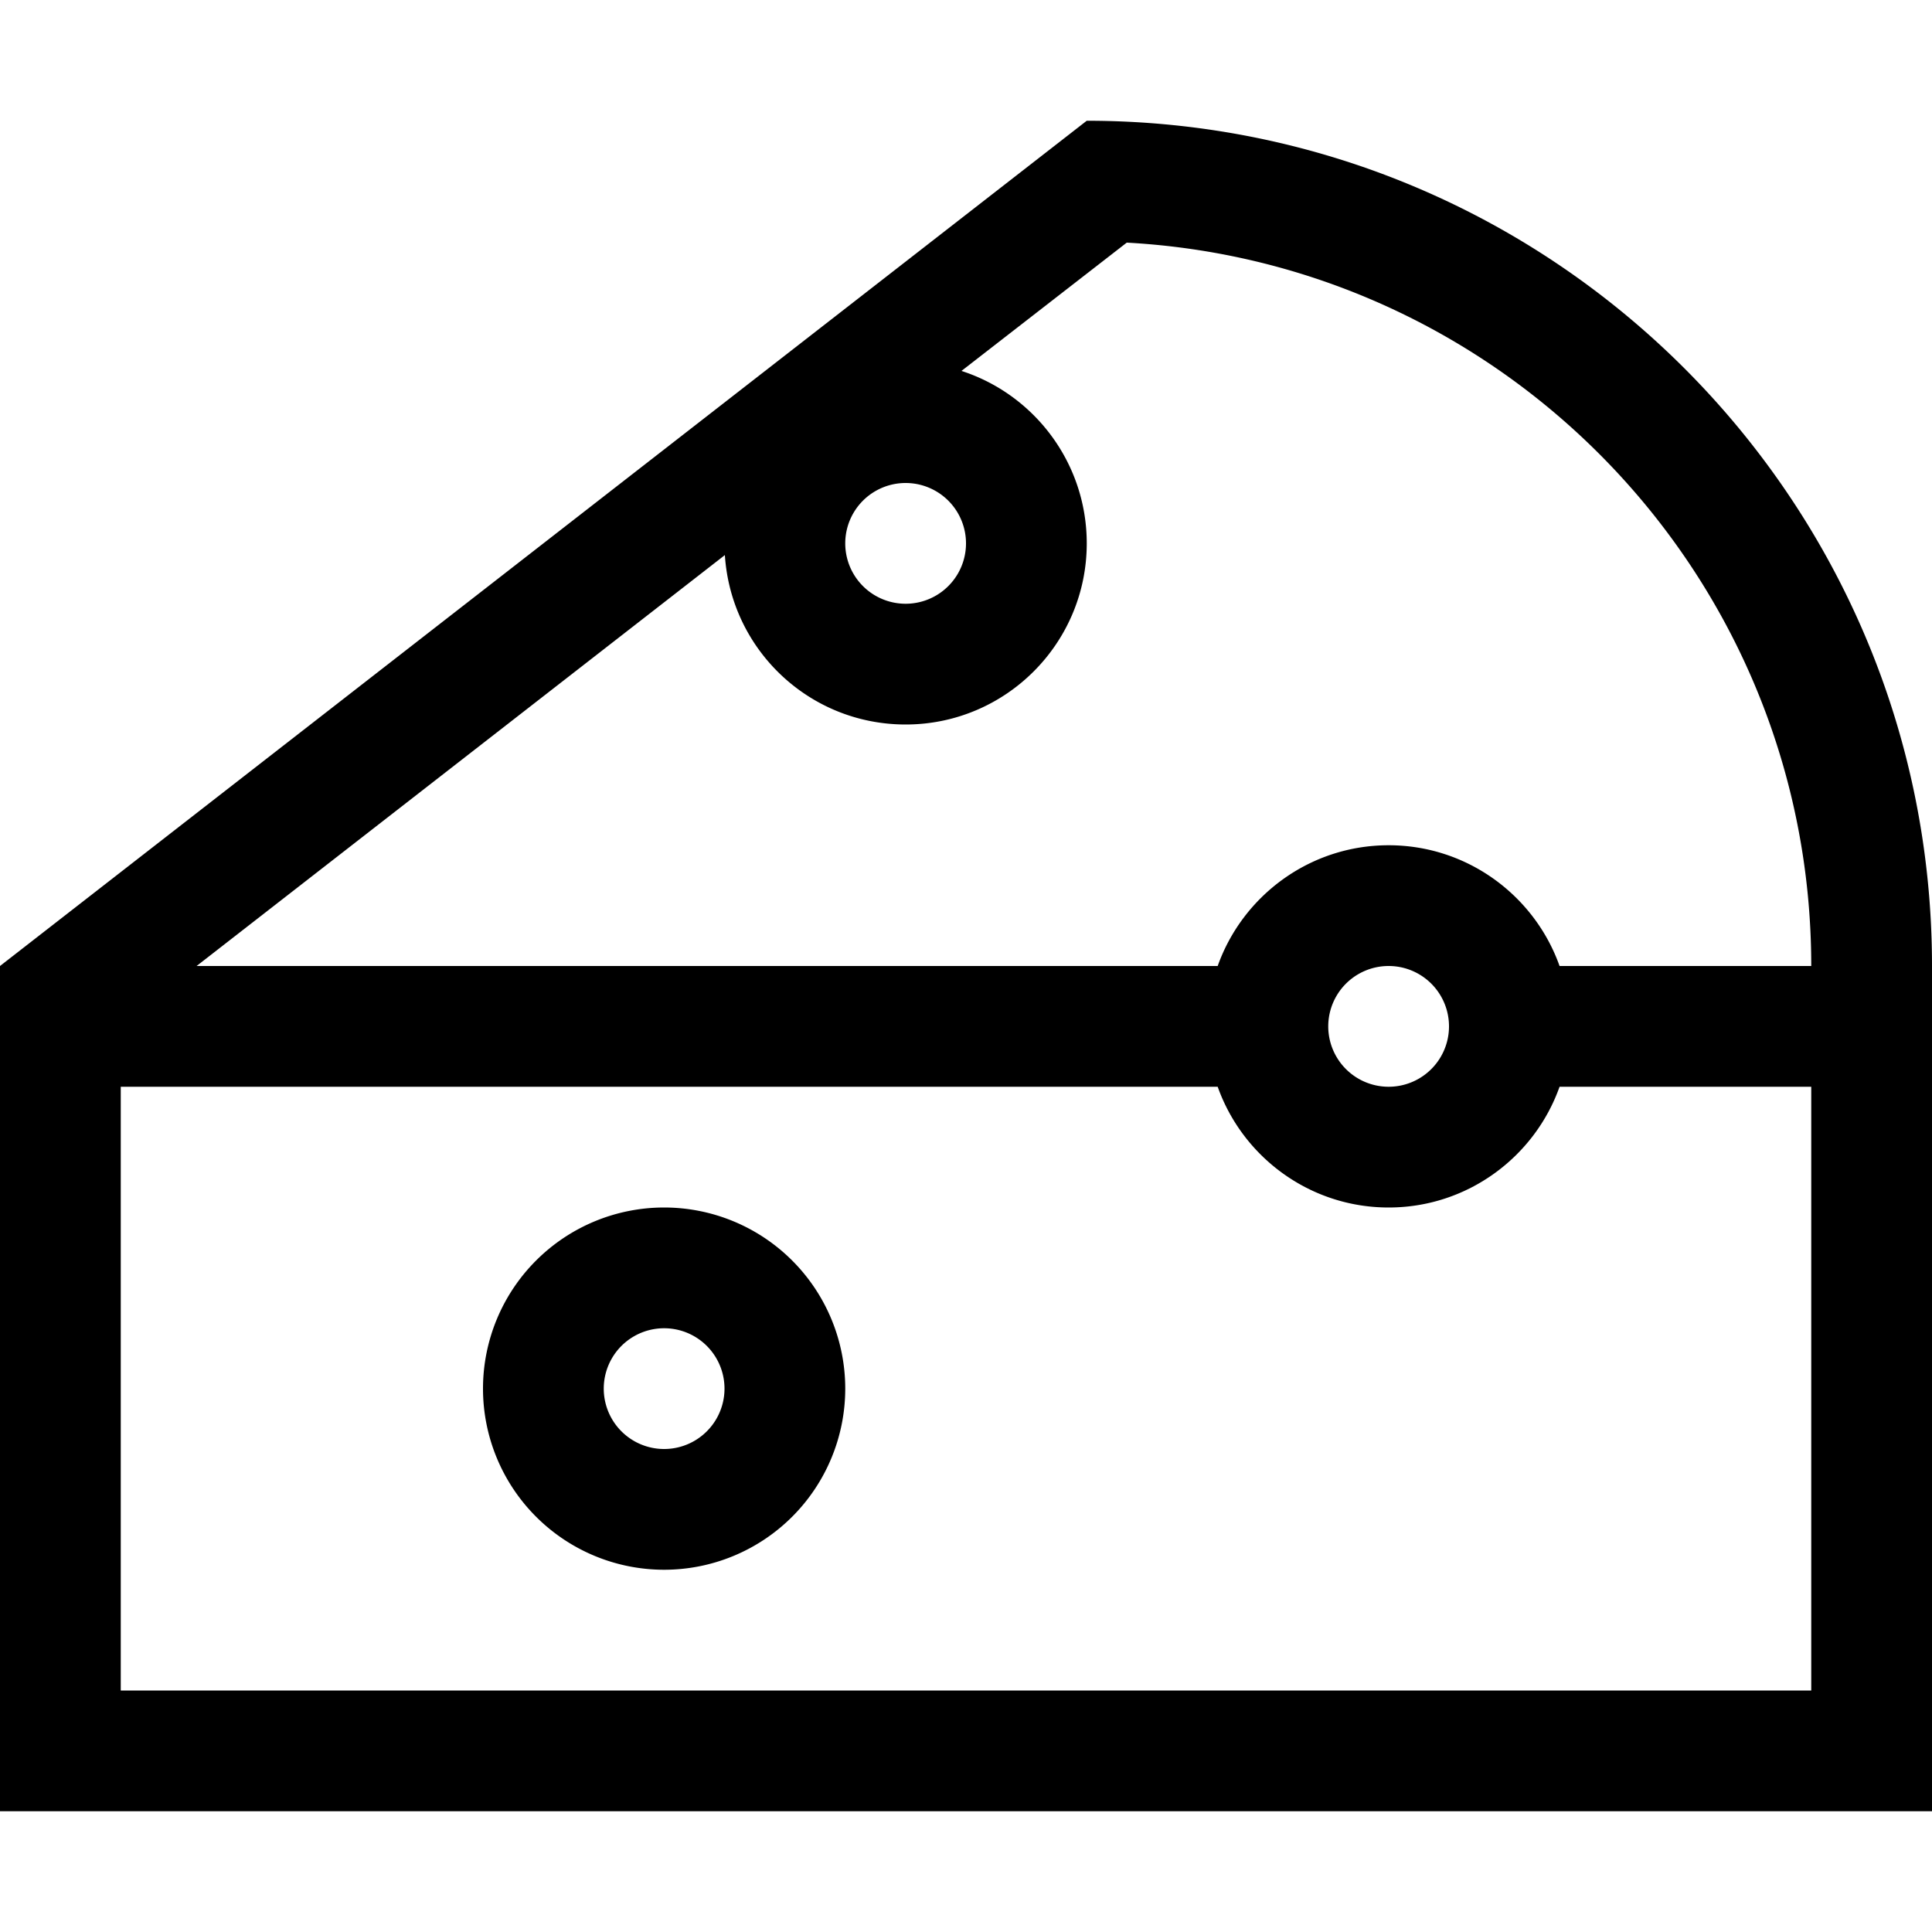 <svg xmlns="http://www.w3.org/2000/svg" viewBox="0 0 512 512"><!--! Font Awesome Pro 6.7.1 by @fontawesome - https://fontawesome.com License - https://fontawesome.com/license (Commercial License) Copyright 2024 Fonticons, Inc. --><path d="M32 448l448 0 0-160-66.7 0c-6.6 18.6-24.4 32-45.3 32s-38.7-13.4-45.3-32L32 288l0 160zM413.3 256l66.7 0c0-102.5-80.3-186.2-181.4-191.7l-43.8 34c19.2 6.2 33.2 24.3 33.2 45.7c0 26.5-21.5 48-48 48c-25.5 0-46.3-19.8-47.9-44.9L52.1 256l270.6 0c6.6-18.6 24.4-32 45.3-32s38.7 13.4 45.3 32zM0 256L288 32c123.7 0 224 100.3 224 224l0 192 0 32-32 0L32 480 0 480l0-32L0 256zM192 368a16 16 0 1 0 -32 0 16 16 0 1 0 32 0zm-64 0a48 48 0 1 1 96 0 48 48 0 1 1 -96 0zM240 160a16 16 0 1 0 0-32 16 16 0 1 0 0 32zM384 272a16 16 0 1 0 -32 0 16 16 0 1 0 32 0z"/></svg>